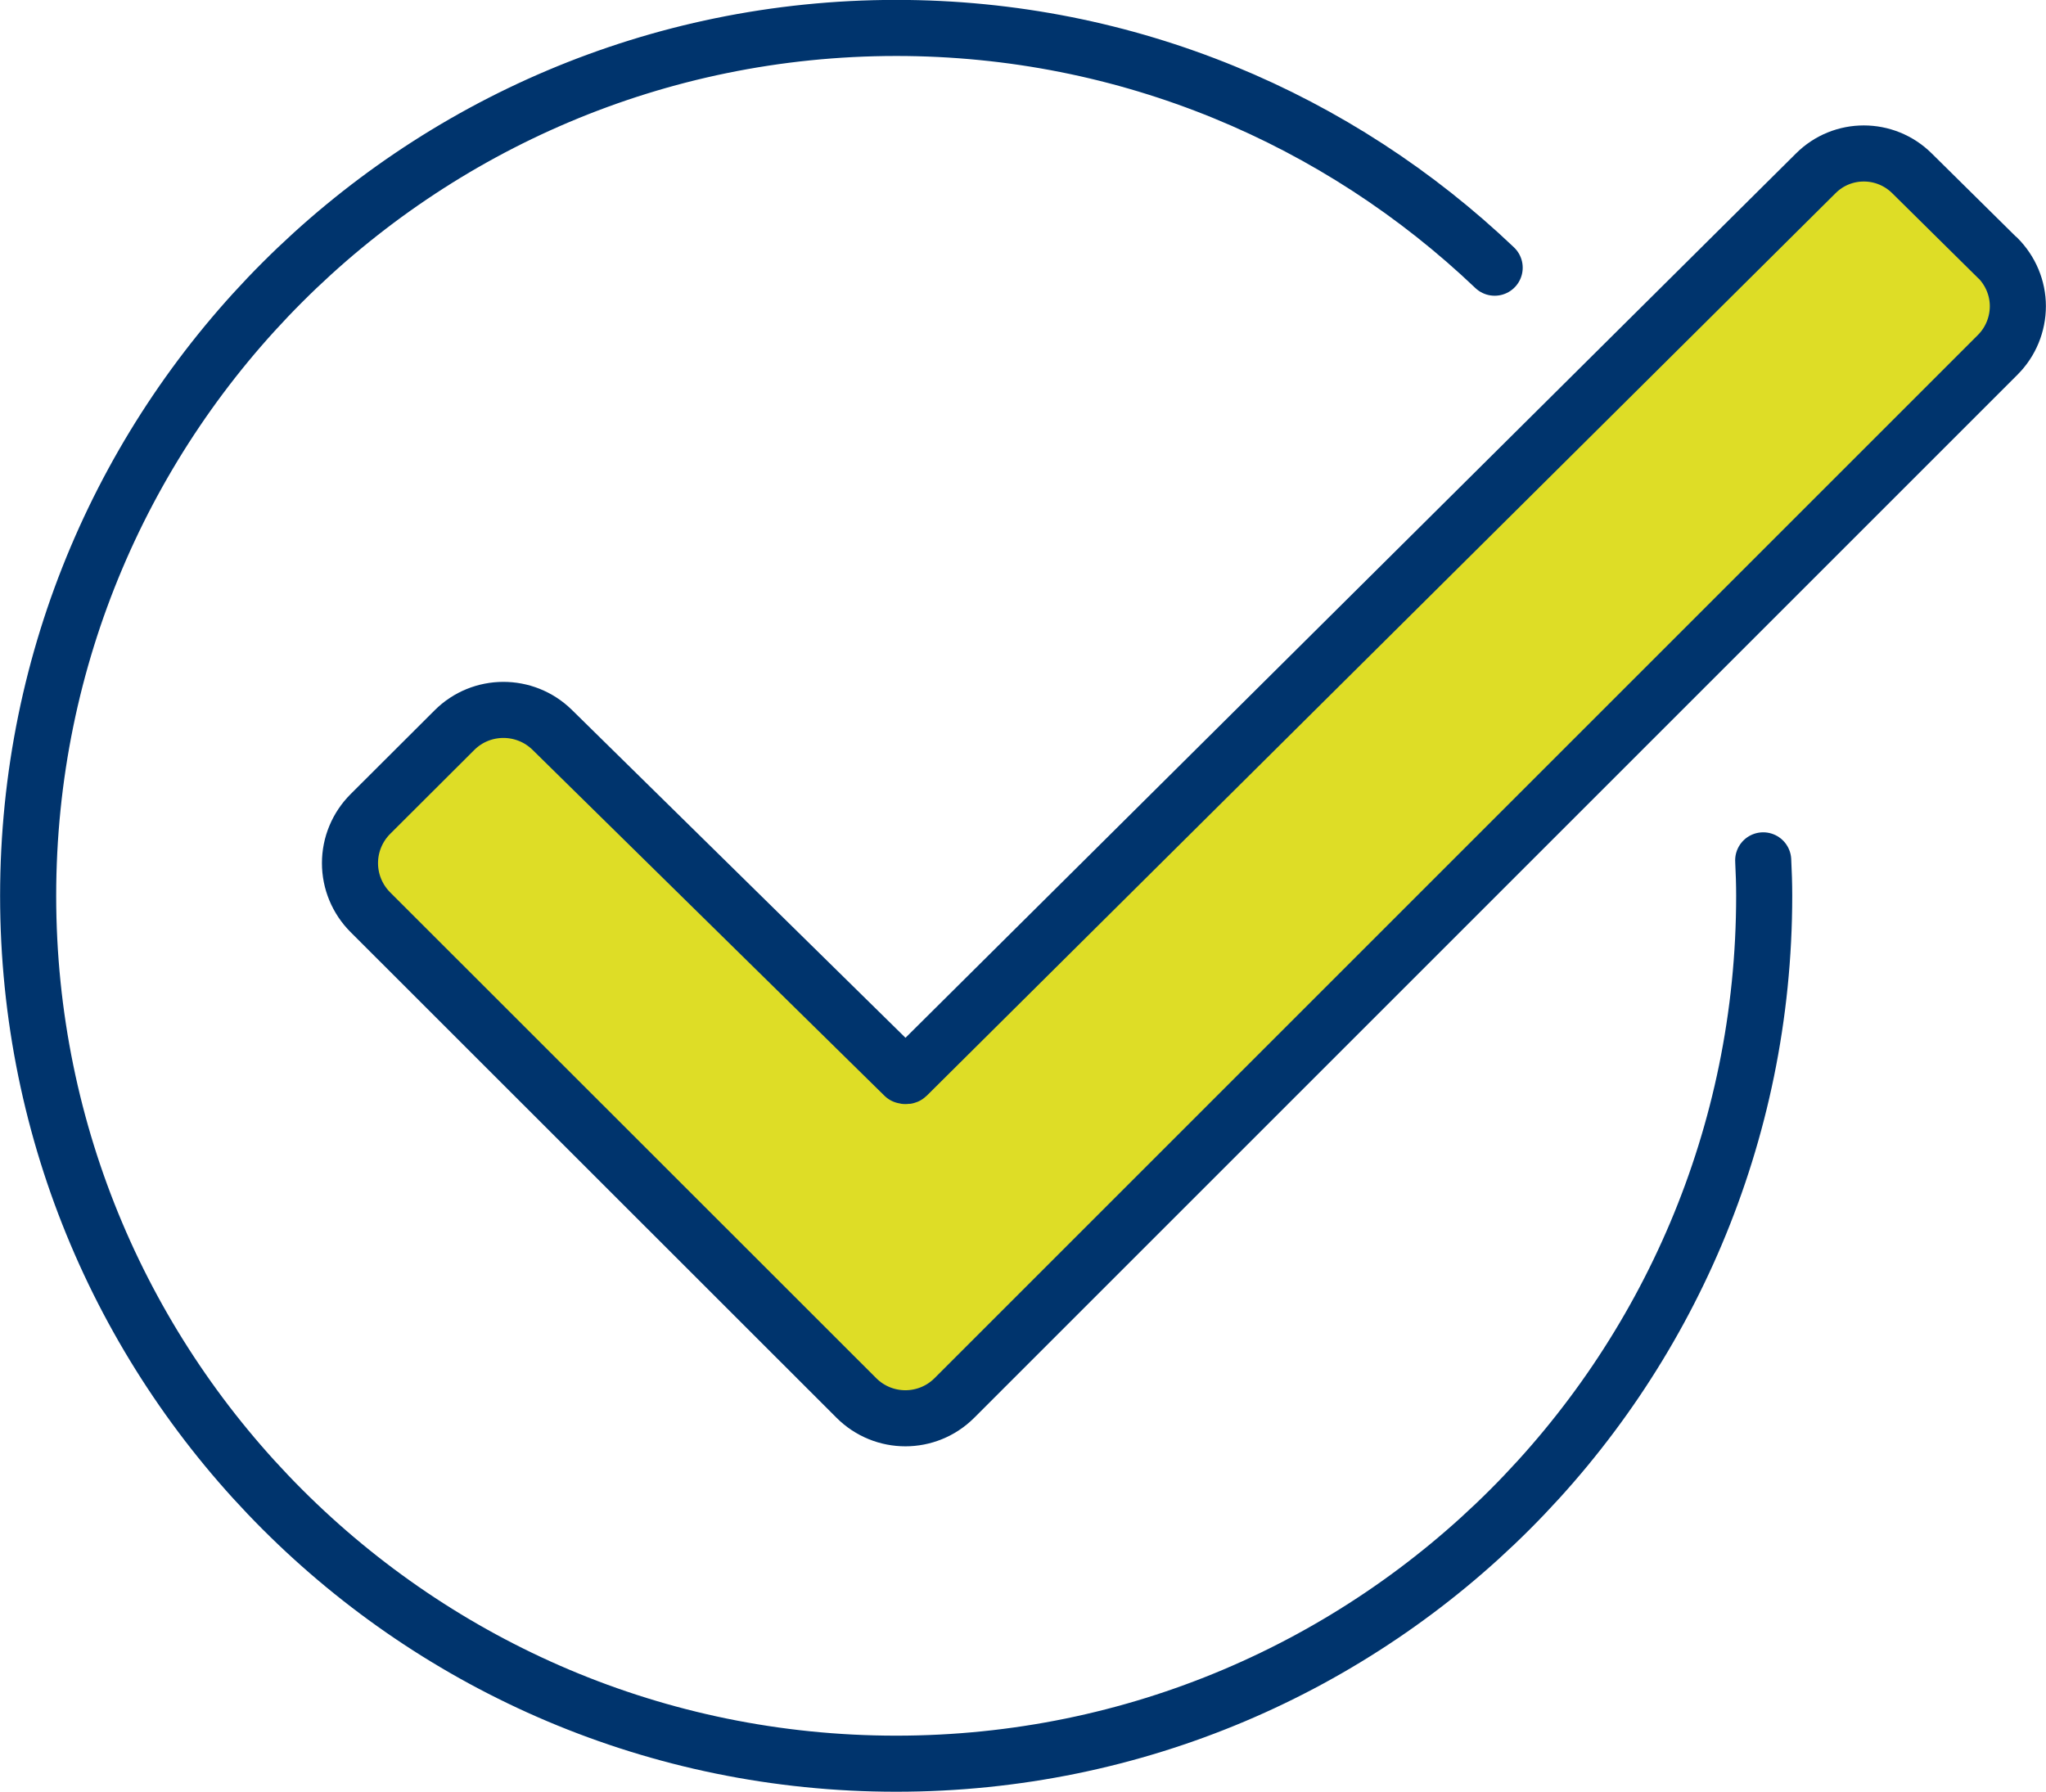 <?xml version="1.0" encoding="UTF-8"?>
<svg id="Layer_1" data-name="Layer 1" xmlns="http://www.w3.org/2000/svg" viewBox="0 0 103.24 90.43">
  <defs>
    <style>
      .cls-1 {
        fill: #dedd26;
      }

      .cls-1, .cls-2 {
        stroke: #00346d;
        stroke-linecap: round;
        stroke-linejoin: round;
        stroke-width: 2.83px;
      }

      .cls-2 {
        fill: none;
      }
    </style>
  </defs>
  <path class="cls-2" d="m75.42,13.51c-7.86-7.49-18.49-12.1-30.2-12.1C21.03,1.42,1.42,21.03,1.42,45.21s19.61,43.8,43.8,43.8,43.8-19.61,43.8-43.8c0-.6-.02-1.19-.05-1.79"/>
  <path class="cls-1" d="m100.8,13.01c.65.65,1.02,1.53,1.02,2.44s-.36,1.8-1.01,2.45l-52.65,52.65c-1.37,1.37-3.58,1.37-4.95,0l-24.52-24.51c-.66-.66-1.03-1.55-1.03-2.48,0-.93.37-1.82,1.03-2.48l4.24-4.23c1.36-1.36,3.56-1.36,4.93-.02l17.76,17.46s.11.04.15,0L91.62,8.75c1.34-1.34,3.51-1.34,4.86,0l4.32,4.27Z"/>
</svg>